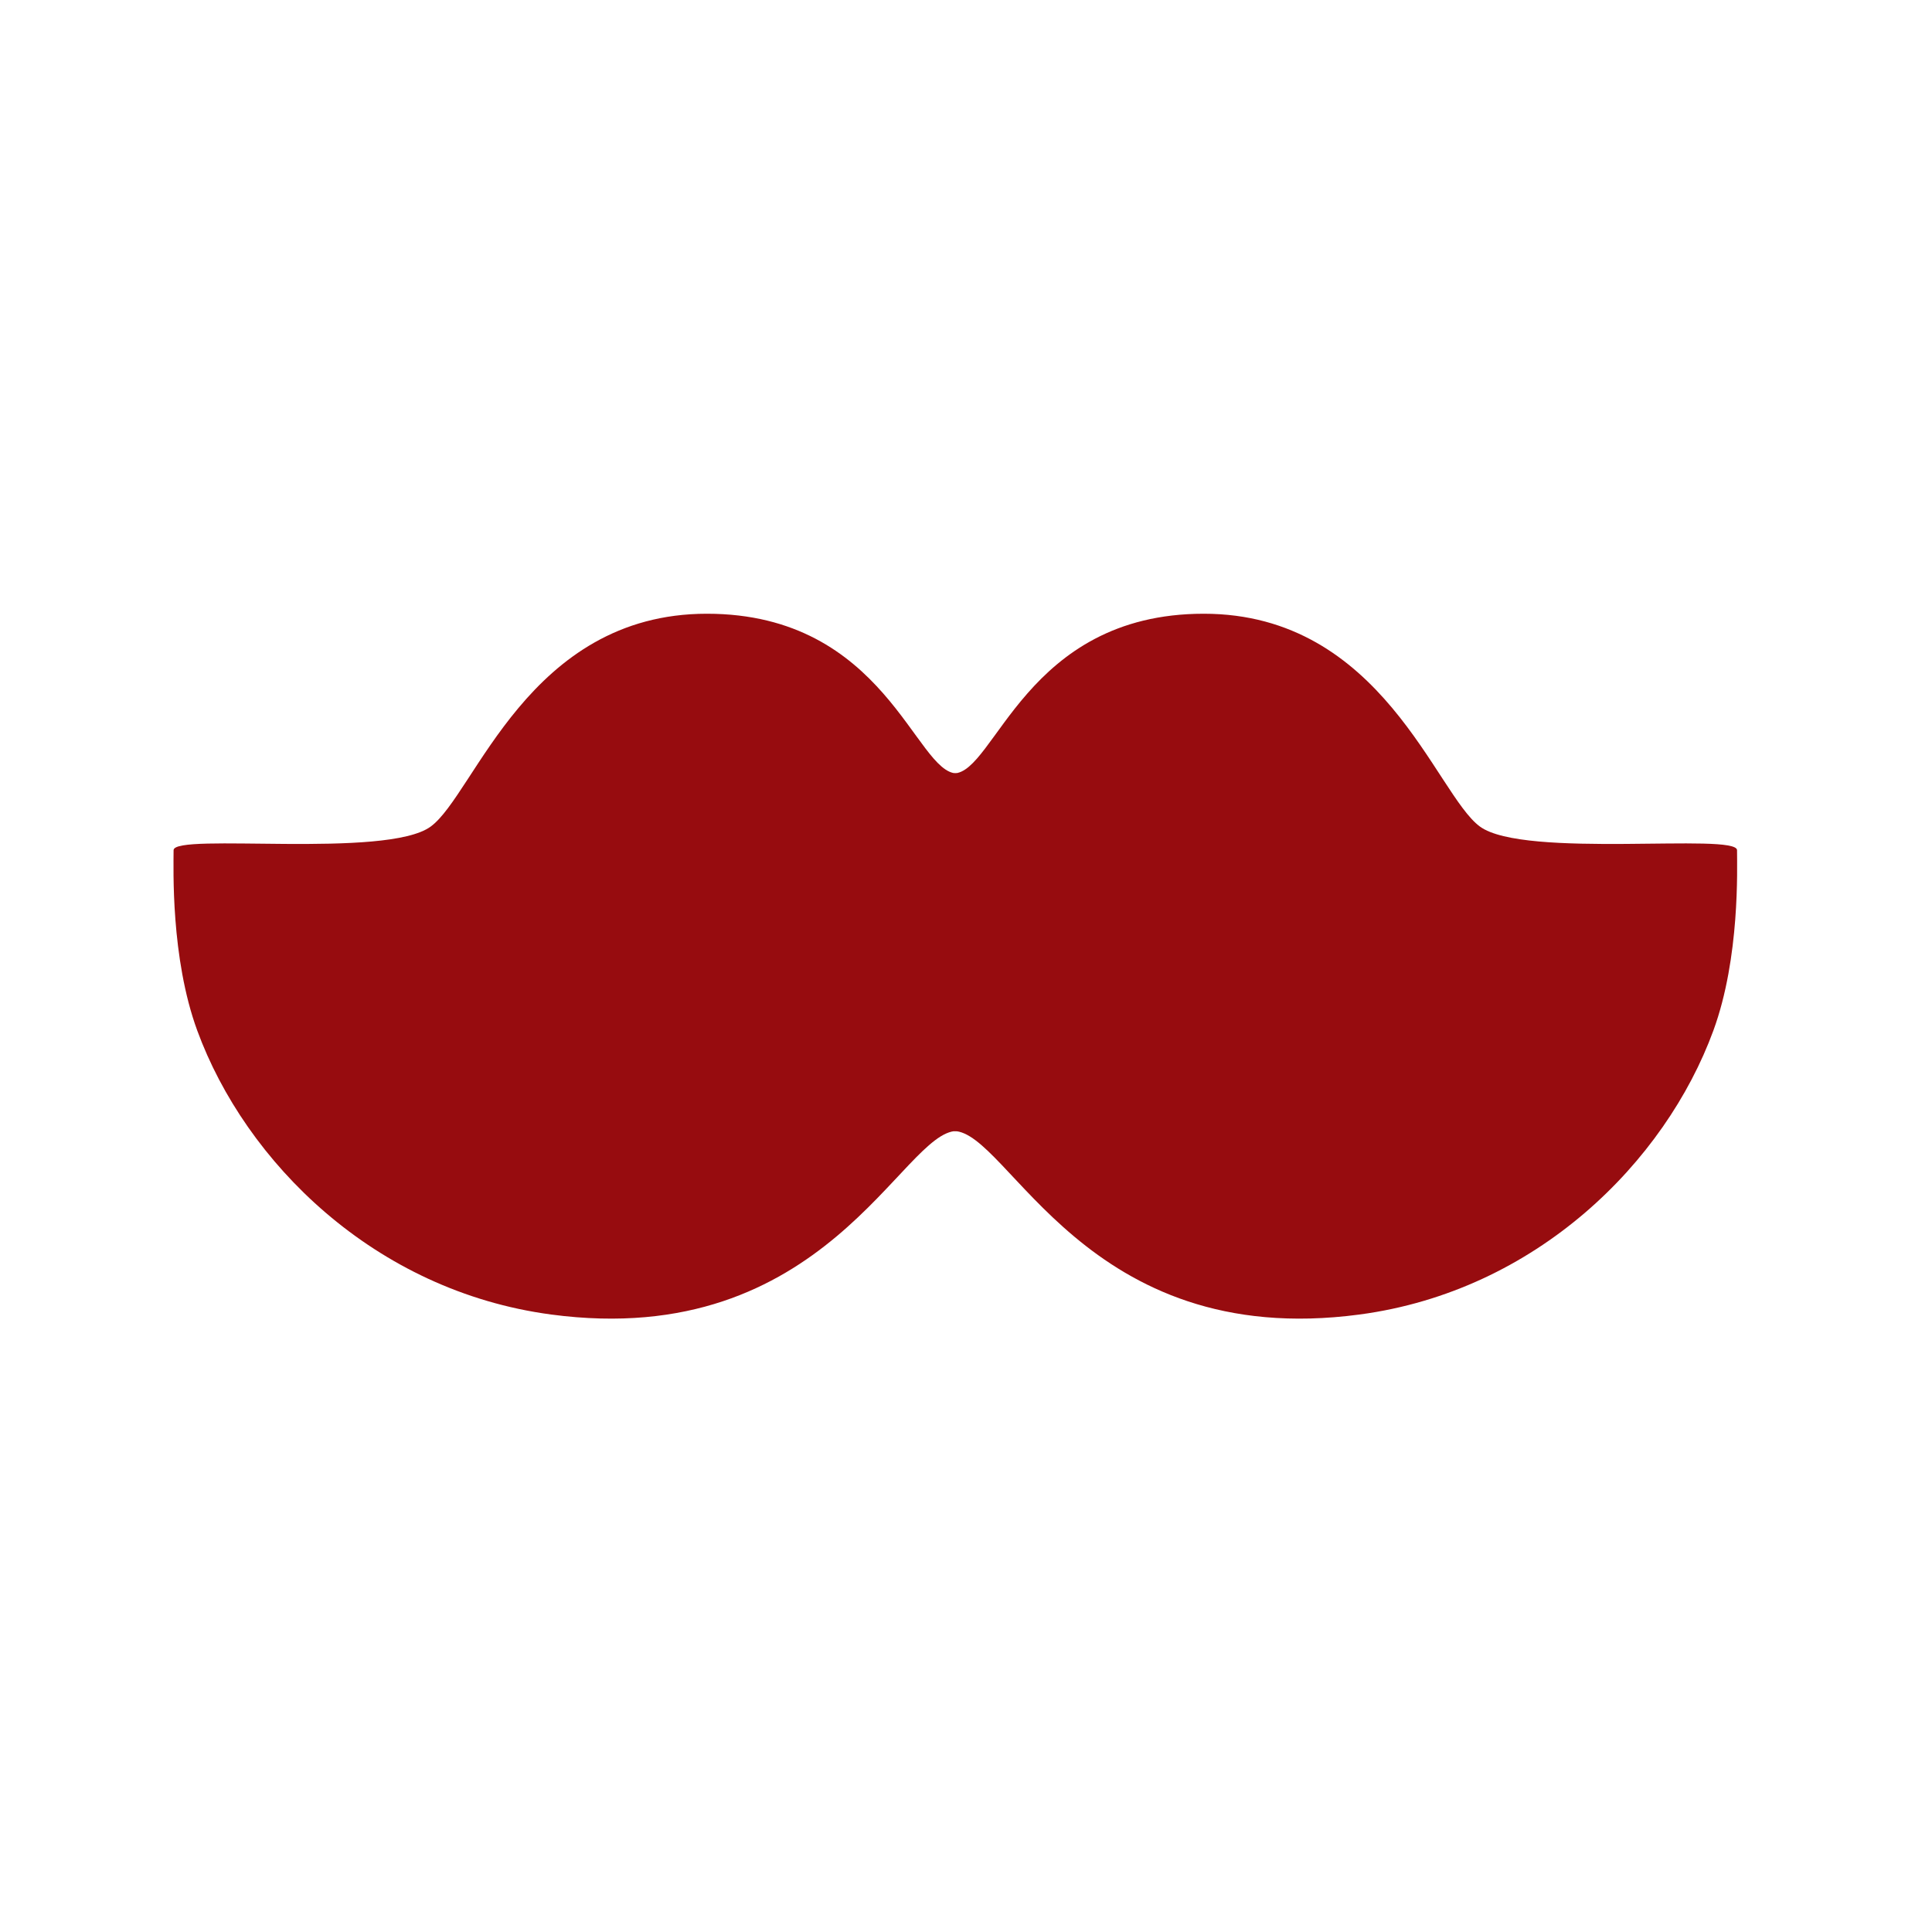 <svg width="33" height="33" viewBox="0 0 33 33" fill="none" xmlns="http://www.w3.org/2000/svg">
<path d="M23.221 22.453C18.527 23.079 17.23 19.319 16.291 19.319V13.21C16.998 13.21 17.51 10.483 20.561 10.483C23.612 10.483 24.52 13.563 25.278 14.118C26.035 14.674 29.67 14.219 29.67 14.522C29.67 14.825 29.722 16.357 29.266 17.602C28.443 19.848 26.241 22.051 23.221 22.453Z" fill="#970C0F"/>
<path d="M9.414 22.453C14.108 23.079 15.405 19.318 16.344 19.318V13.21C15.637 13.21 15.125 10.483 12.074 10.483C9.023 10.483 8.115 13.563 7.357 14.118C6.6 14.674 2.965 14.219 2.965 14.522C2.965 14.825 2.913 16.357 3.369 17.602C4.192 19.847 6.394 22.05 9.414 22.453Z" fill="#970C0F"/>
</svg>
